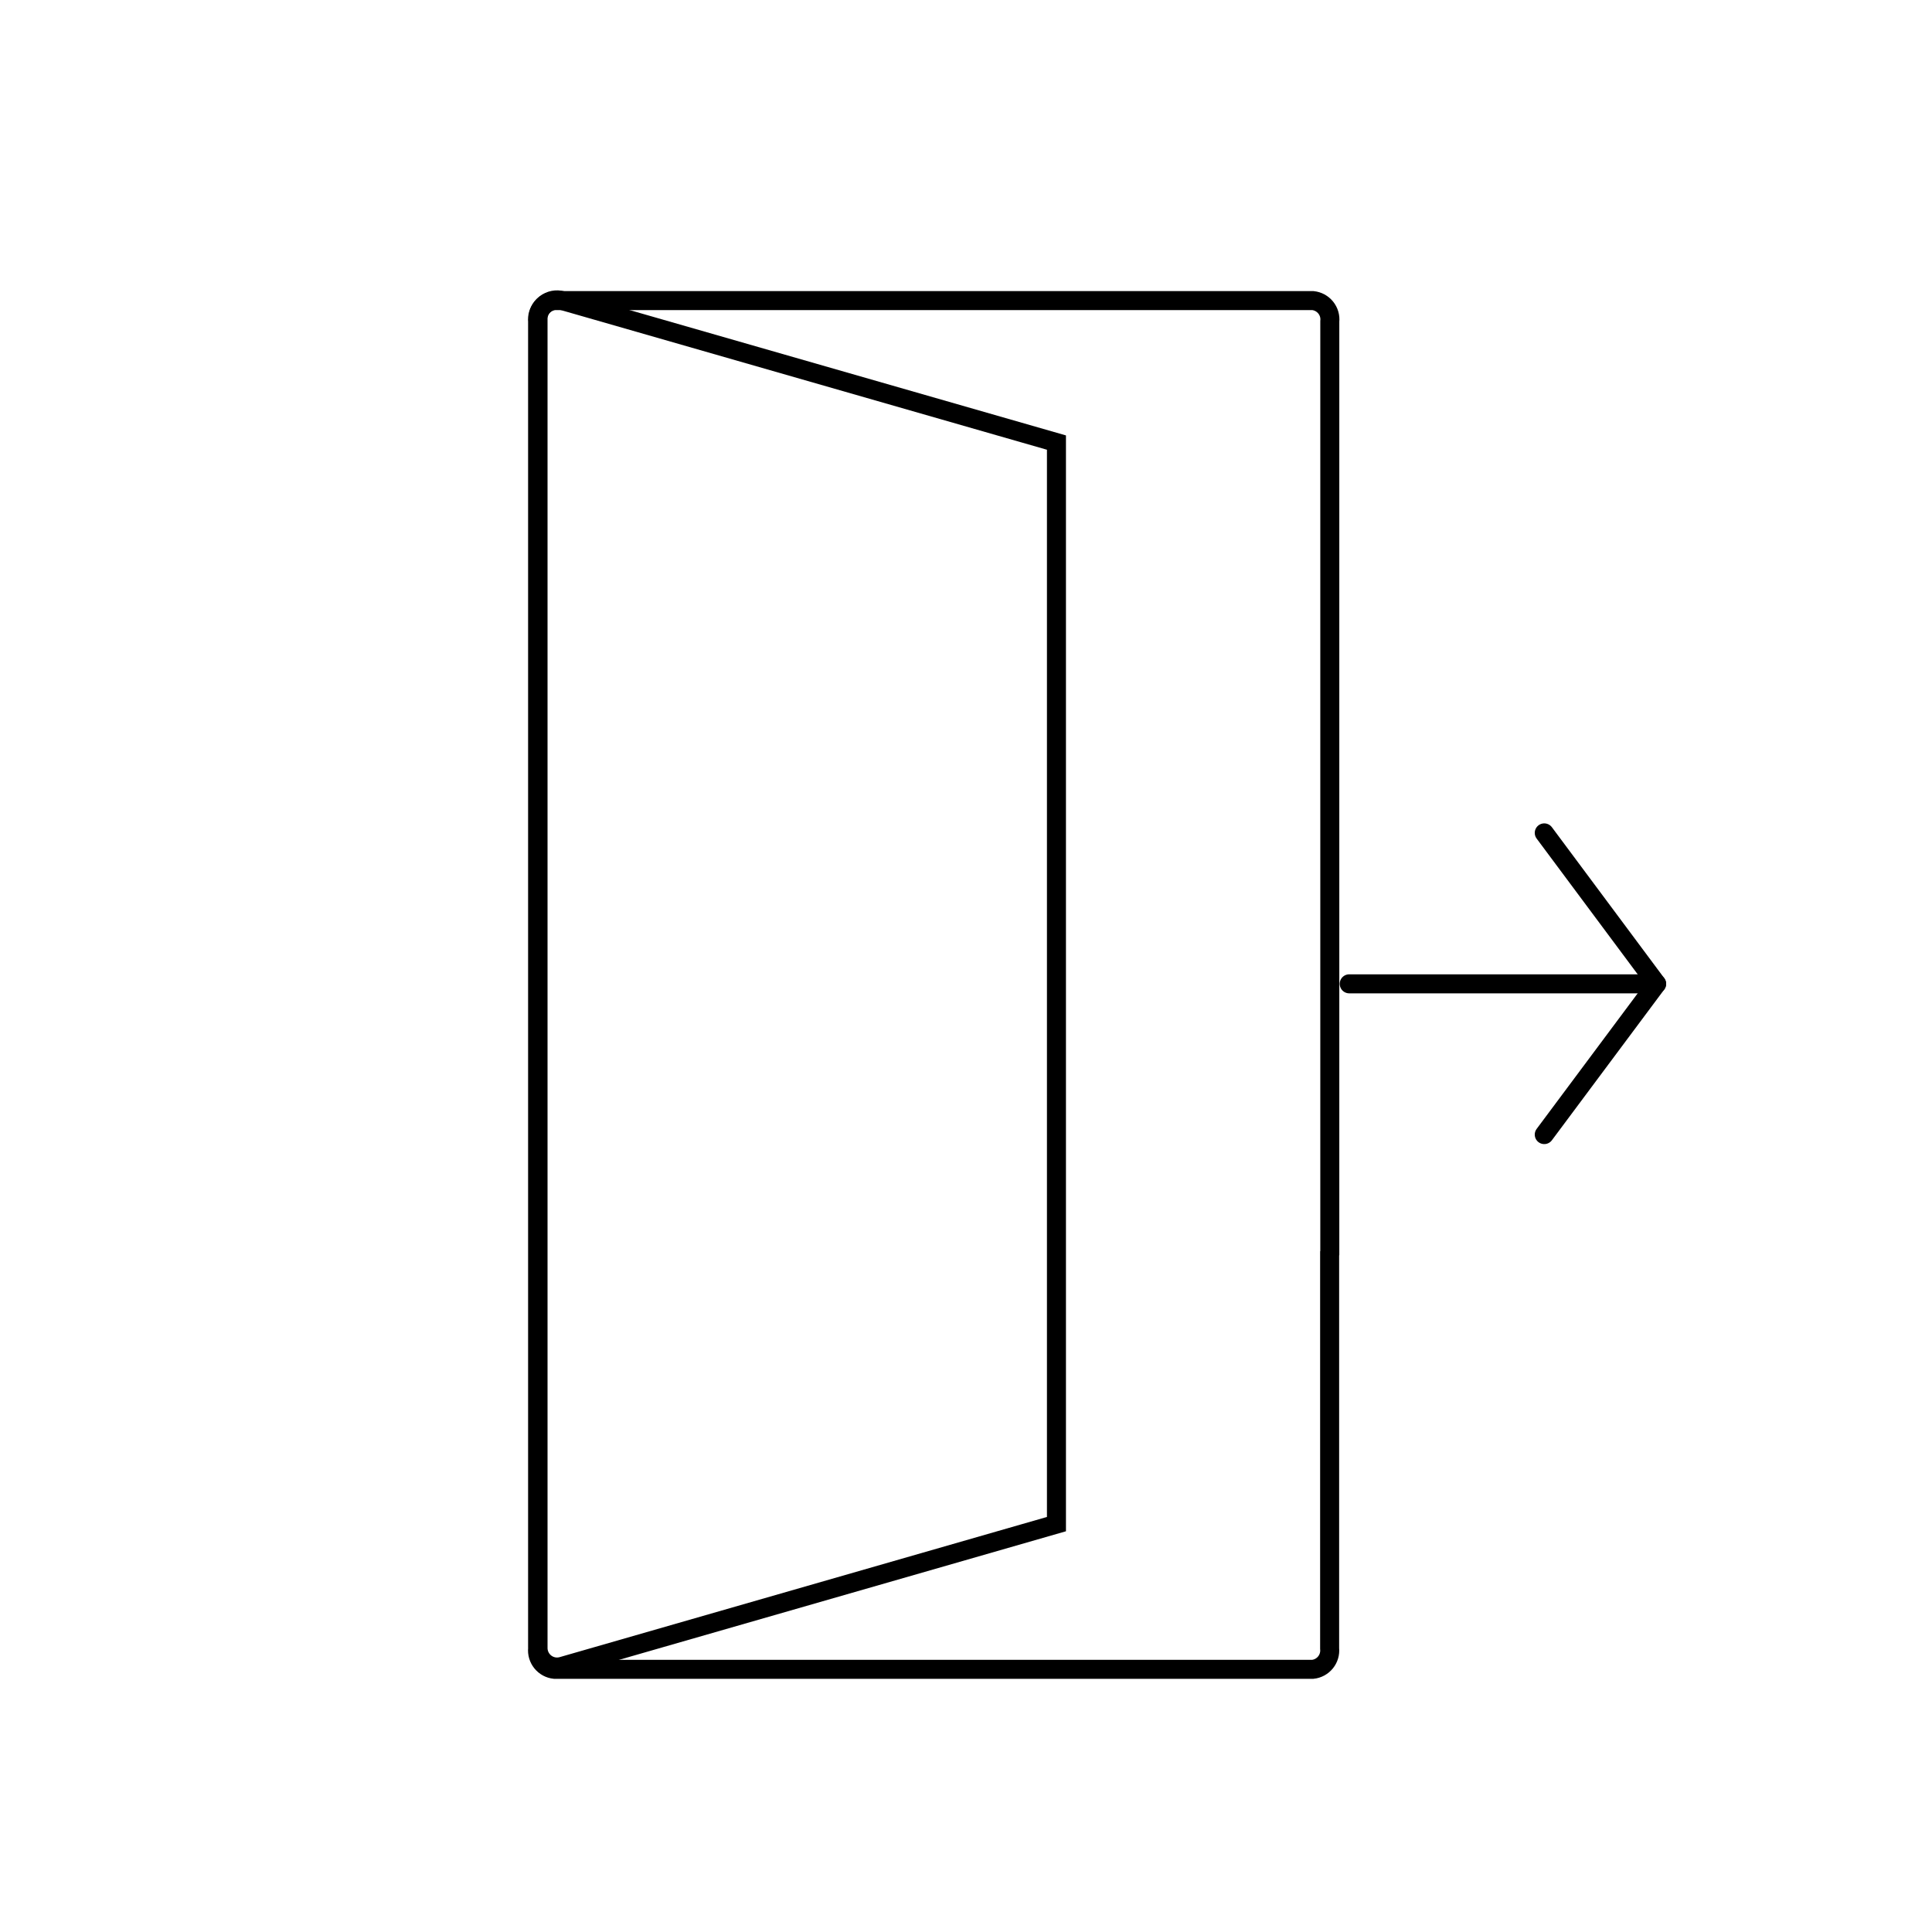 <?xml version="1.0" encoding="UTF-8"?>
<!-- Uploaded to: ICON Repo, www.svgrepo.com, Generator: ICON Repo Mixer Tools -->
<svg width="800px" height="800px" version="1.1" viewBox="144 144 512 512" xmlns="http://www.w3.org/2000/svg">
 <defs>
  <clipPath id="d">
   <path d="m482 293h169.9v183h-169.9z"/>
  </clipPath>
  <clipPath id="c">
   <path d="m482 333h169.9v183h-169.9z"/>
  </clipPath>
  <clipPath id="b">
   <path d="m215 152h353v499.9h-353z"/>
  </clipPath>
  <clipPath id="a">
   <path d="m215 152h281v499.9h-281z"/>
  </clipPath>
 </defs>
 <path transform="matrix(5.038 0 0 5.038 148.09 148.09)" d="m70.16 50.94h15.91" fill="none" stroke="#000000" stroke-linecap="round" stroke-miterlimit="10"/>
 <g clip-path="url(#d)">
  <path transform="matrix(5.038 0 0 5.038 148.09 148.09)" d="m80.42 43 5.91 7.94" fill="none" stroke="#000000" stroke-linecap="round" stroke-miterlimit="10"/>
 </g>
 <g clip-path="url(#c)">
  <path transform="matrix(5.038 0 0 5.038 148.09 148.09)" d="m80.42 58.87 5.91-7.93" fill="none" stroke="#000000" stroke-linecap="round" stroke-miterlimit="10"/>
 </g>
 <g clip-path="url(#b)">
  <path transform="matrix(5.038 0 0 5.038 148.09 148.09)" d="m69.13 65.12v20.78c0.028 0.264-0.05 0.528-0.217 0.734-0.167 0.206-0.409 0.338-0.673 0.365h-39.881c-0.264-0.027-0.506-0.159-0.673-0.365-0.167-0.206-0.245-0.471-0.217-0.734v-69.8c-0.028-0.264 0.05-0.528 0.217-0.734 0.167-0.206 0.409-0.338 0.673-0.366h39.891c0.264 0.028 0.506 0.16 0.673 0.366 0.167 0.206 0.245 0.471 0.216 0.734v49zm0 0" fill="none" stroke="#000000" stroke-linecap="round" stroke-miterlimit="10"/>
 </g>
 <g clip-path="url(#a)">
  <path transform="matrix(5.038 0 0 5.038 148.09 148.09)" d="m54.76 56.5v22.86l-26 7.48c-0.308 0.087-0.638 0.021-0.889-0.177-0.251-0.198-0.392-0.504-0.381-0.823v-69.84c-0.012-0.319 0.129-0.625 0.381-0.823s0.582-0.264 0.889-0.178l26 7.47zm0 0" fill="none" stroke="#000000" stroke-linecap="round" stroke-miterlimit="10"/>
 </g>
</svg>
